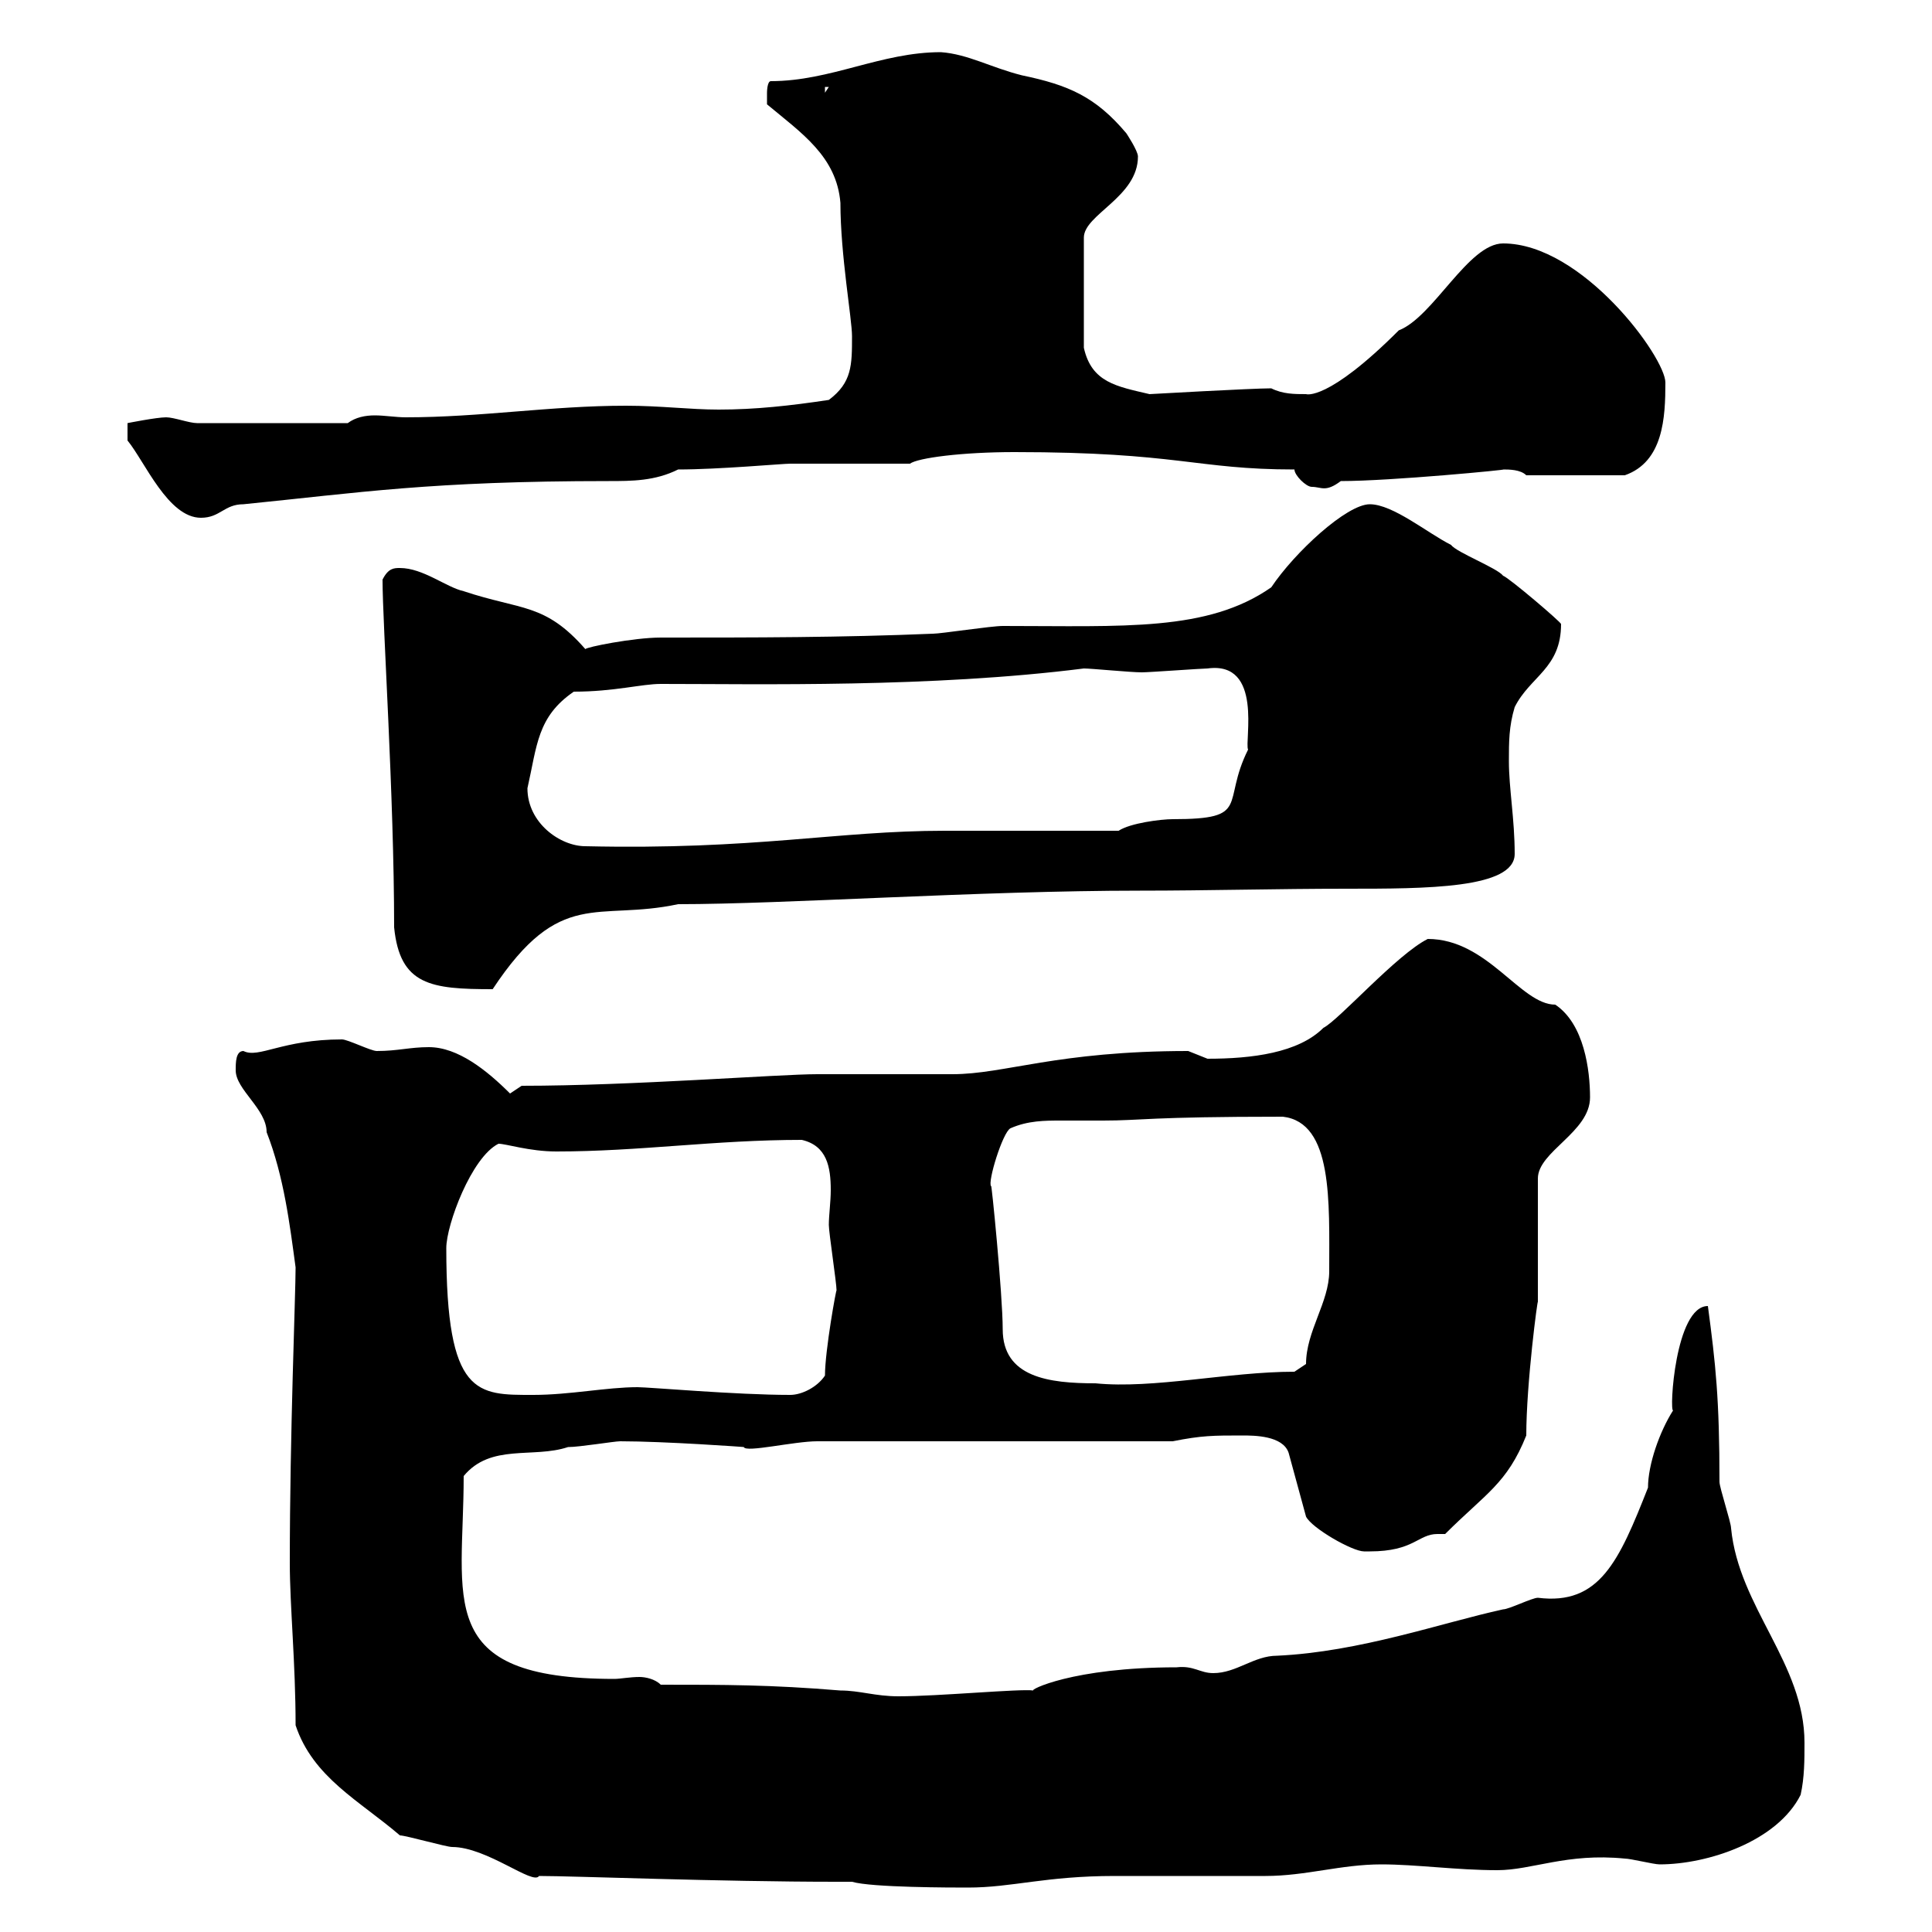 <svg xmlns="http://www.w3.org/2000/svg" xmlns:xlink="http://www.w3.org/1999/xlink" width="300" height="300"><path d="M62.10 285C63 285 69.30 286.80 70.20 286.80C75.60 286.80 82.80 292.80 83.70 291.30C89.10 291.30 111.60 292.20 129.90 292.20L132.30 292.20C135.30 293.10 147.90 293.10 150.30 293.10C157.20 293.10 162.30 291.30 173.10 291.30C175.50 291.30 193.80 291.30 196.50 291.30C202.80 291.30 208.20 289.50 214.50 289.50C219.90 289.50 226.20 290.40 232.50 290.40C237.90 290.40 243.30 287.70 252.30 288.60C253.20 288.60 256.80 289.50 257.70 289.50C265.20 289.50 276 285.90 279.60 278.70C280.20 276 280.20 273.30 280.20 270.60C280.20 258.30 270 249.60 268.80 237.30C268.80 236.40 267 231 267 230.10C267 217.20 266.40 211.80 265.20 202.80C260.10 202.80 259.20 219.30 259.80 219C257.70 222.30 255.90 227.40 255.90 231C251.40 242.40 248.40 249.30 238.80 248.10C237.90 248.10 234.30 249.90 233.40 249.90C223.80 252 211.20 256.50 198.30 257.10C194.70 257.10 192 259.80 188.40 259.80C186.30 259.80 185.40 258.60 182.70 258.90C166.50 258.90 159.60 262.50 160.50 262.50C158.40 262.20 145.80 263.40 139.50 263.40C135.90 263.40 133.50 262.50 130.50 262.50C119.70 261.60 112.50 261.60 102.60 261.60C101.70 260.70 100.20 260.40 99.30 260.40C97.80 260.40 96.30 260.70 95.40 260.70C67.20 260.70 72 248.40 72 229.20C76.20 224.10 82.80 226.50 88.20 224.70C90 224.70 95.40 223.80 96.30 223.80C103.20 223.80 115.80 224.70 115.50 224.70C115.80 225.60 123.30 223.80 126.90 223.80L182.10 223.80C186.60 222.90 188.40 222.90 192.90 222.90C194.70 222.90 199.20 222.90 200.10 225.60L202.80 235.50C203.70 237.30 210 240.90 211.80 240.90C211.80 240.90 212.70 240.90 212.70 240.90C219.60 240.90 220.20 238.20 223.20 238.20C223.50 238.20 224.10 238.20 224.40 238.20C230.70 231.90 234 230.40 237 222.90C237 214.80 238.80 201.30 238.80 202.20L238.80 183C238.80 178.80 246.90 175.80 246.90 170.40C246.90 166.20 246 159 241.50 156C236.10 156 231 145.80 221.70 145.80C216.90 148.20 207.90 158.40 205.50 159.60C201.60 163.50 194.40 164.40 187.50 164.40C187.50 164.40 184.50 163.20 184.50 163.20C164.10 163.20 156 166.80 147.90 166.80C146.10 166.80 128.70 166.80 126.90 166.80C120.90 166.80 98.10 168.60 81 168.60L79.20 169.80C75.60 166.20 71.10 162.60 66.60 162.60C63.60 162.60 61.80 163.20 58.50 163.20C57.60 163.20 54 161.40 53.10 161.40C43.80 161.40 40.20 164.40 37.80 163.20C36.60 163.20 36.60 165 36.60 166.20C36.60 169.20 41.40 172.20 41.40 175.80C44.10 182.70 45 190.20 45.90 196.80C45.90 201 45 222.60 45 242.70C45 249.30 45.90 258.30 45.90 267.90C48.60 276 55.80 279.60 62.10 285ZM69.30 193.80C69.30 190.20 73.20 179.70 77.40 177.60C78.60 177.60 82.20 178.80 86.40 178.80C99.30 178.80 111 177 124.50 177C128.40 177.90 129 181.20 129 184.80C129 186.60 128.70 188.70 128.70 190.20C128.70 191.40 129.90 199.20 129.90 200.40C129.90 199.80 128.10 209.70 128.10 213.60C126.90 215.40 124.50 216.60 122.70 216.60C114.30 216.60 100.80 215.40 99 215.40C94.20 215.40 88.50 216.60 82.80 216.60C74.10 216.60 69.30 216.90 69.30 193.80ZM153.90 184.20C153.30 183.60 155.70 175.80 156.90 175.20C159.60 174 162.30 174 164.70 174C166.50 174 168.60 174 171.30 174C177.30 174 178.20 173.40 199.20 173.40C207 174.30 206.40 186.60 206.40 197.40C206.40 202.20 202.80 206.70 202.80 211.80C202.80 211.80 201 213 201 213C190.80 213 179.10 215.70 170.10 214.80C162.90 214.80 155.70 213.90 155.70 206.40C155.70 201 153.90 183 153.90 184.20ZM61.20 144C62.10 153 66.90 153.60 76.50 153.60C87 137.70 92.70 143.10 105.30 140.40C121.80 140.40 152.10 138.30 177 138.30C187.50 138.30 198.30 138 209.10 138C221.40 138 235.20 138 235.20 132.60C235.20 127.20 234.30 122.40 234.30 118.20C234.30 115.20 234.30 112.80 235.20 109.80C237.60 105 242.40 103.80 242.40 96.90C242.40 96.60 234.30 89.70 233.40 89.40C232.50 88.20 226.20 85.80 225.30 84.60C221.70 82.80 216.30 78.30 212.70 78.30C209.10 78.30 201 85.80 197.40 91.20C187.50 98.10 174.60 97.20 155.70 97.20C153.90 97.20 146.10 98.40 144.90 98.40C130.50 99 117.30 99 102.60 99C98.40 99 90.90 100.50 90.90 100.80C84.60 93.60 81 94.80 72 91.80C69.30 91.20 65.70 88.20 62.10 88.20C61.20 88.20 60.30 88.20 59.40 90C59.40 96.90 61.20 123.60 61.20 144ZM81.90 122.40C83.40 115.80 83.40 111.30 89.10 107.40C95.40 107.40 99.60 106.20 102.60 106.20C117.90 106.20 144.60 106.80 168.30 103.80C169.50 103.80 175.50 104.40 177.30 104.40C178.50 104.40 186.60 103.80 187.50 103.80C196.20 102.60 193.20 115.20 193.80 116.40C189.60 124.80 194.40 127.20 182.10 127.20C180.30 127.20 175.50 127.80 173.70 129C170.10 129 151.50 129 146.70 129C129.90 129 117.30 132 90.90 131.40C87 131.40 81.90 127.80 81.90 122.40ZM19.80 68.40C22.50 71.70 26.10 80.40 31.20 80.40C34.20 80.40 34.80 78.30 37.80 78.30C55.80 76.50 66.90 74.70 94.50 74.70C98.10 74.70 101.70 74.70 105.30 72.90C111.60 72.90 121.50 72 122.70 72L141.30 72C142.50 71.10 149.40 70.20 157.50 70.20C183 70.20 185.70 72.90 201 72.90C201 73.80 202.80 75.60 203.70 75.60C205.20 75.60 205.80 76.50 208.20 74.70C216 74.70 234.60 72.90 233.40 72.90C234.30 72.90 236.10 72.90 237 73.80L252.30 73.80C258.30 71.70 258.60 64.80 258.60 59.40C258.60 55.50 245.70 37.80 233.40 37.80C228 37.80 222.60 49.20 217.20 51.30C206.10 62.40 202.80 61.20 202.80 61.20C201 61.20 199.20 61.20 197.40 60.30C194.40 60.30 178.50 61.20 178.50 61.20C173.40 60 169.50 59.40 168.30 54L168.30 36.90C168.30 33.30 176.70 30.60 176.70 24.30C176.70 23.40 174.90 20.70 174.90 20.70C170.10 15 165.90 13.20 158.70 11.70C153.90 10.50 150.30 8.40 146.10 8.10C136.80 8.10 129 12.60 119.70 12.60C119.10 12.60 119.10 14.40 119.10 14.40C119.10 15.30 119.10 16.20 119.10 16.20C124.50 20.70 129.90 24.30 130.50 31.50C130.50 39.60 132.30 49.50 132.30 52.20C132.30 56.70 132.30 59.40 128.70 62.10C122.70 63 117.30 63.60 111.60 63.60C107.10 63.60 102.60 63 97.20 63C85.50 63 74.70 64.80 63 64.80C61.50 64.80 59.70 64.50 58.20 64.50C56.70 64.50 55.20 64.80 54 65.70L30.60 65.70C29.40 65.70 27 64.80 25.80 64.80C24.30 64.80 19.80 65.70 19.80 65.70ZM128.10 13.50L128.70 13.50L128.10 14.40Z"/></svg>